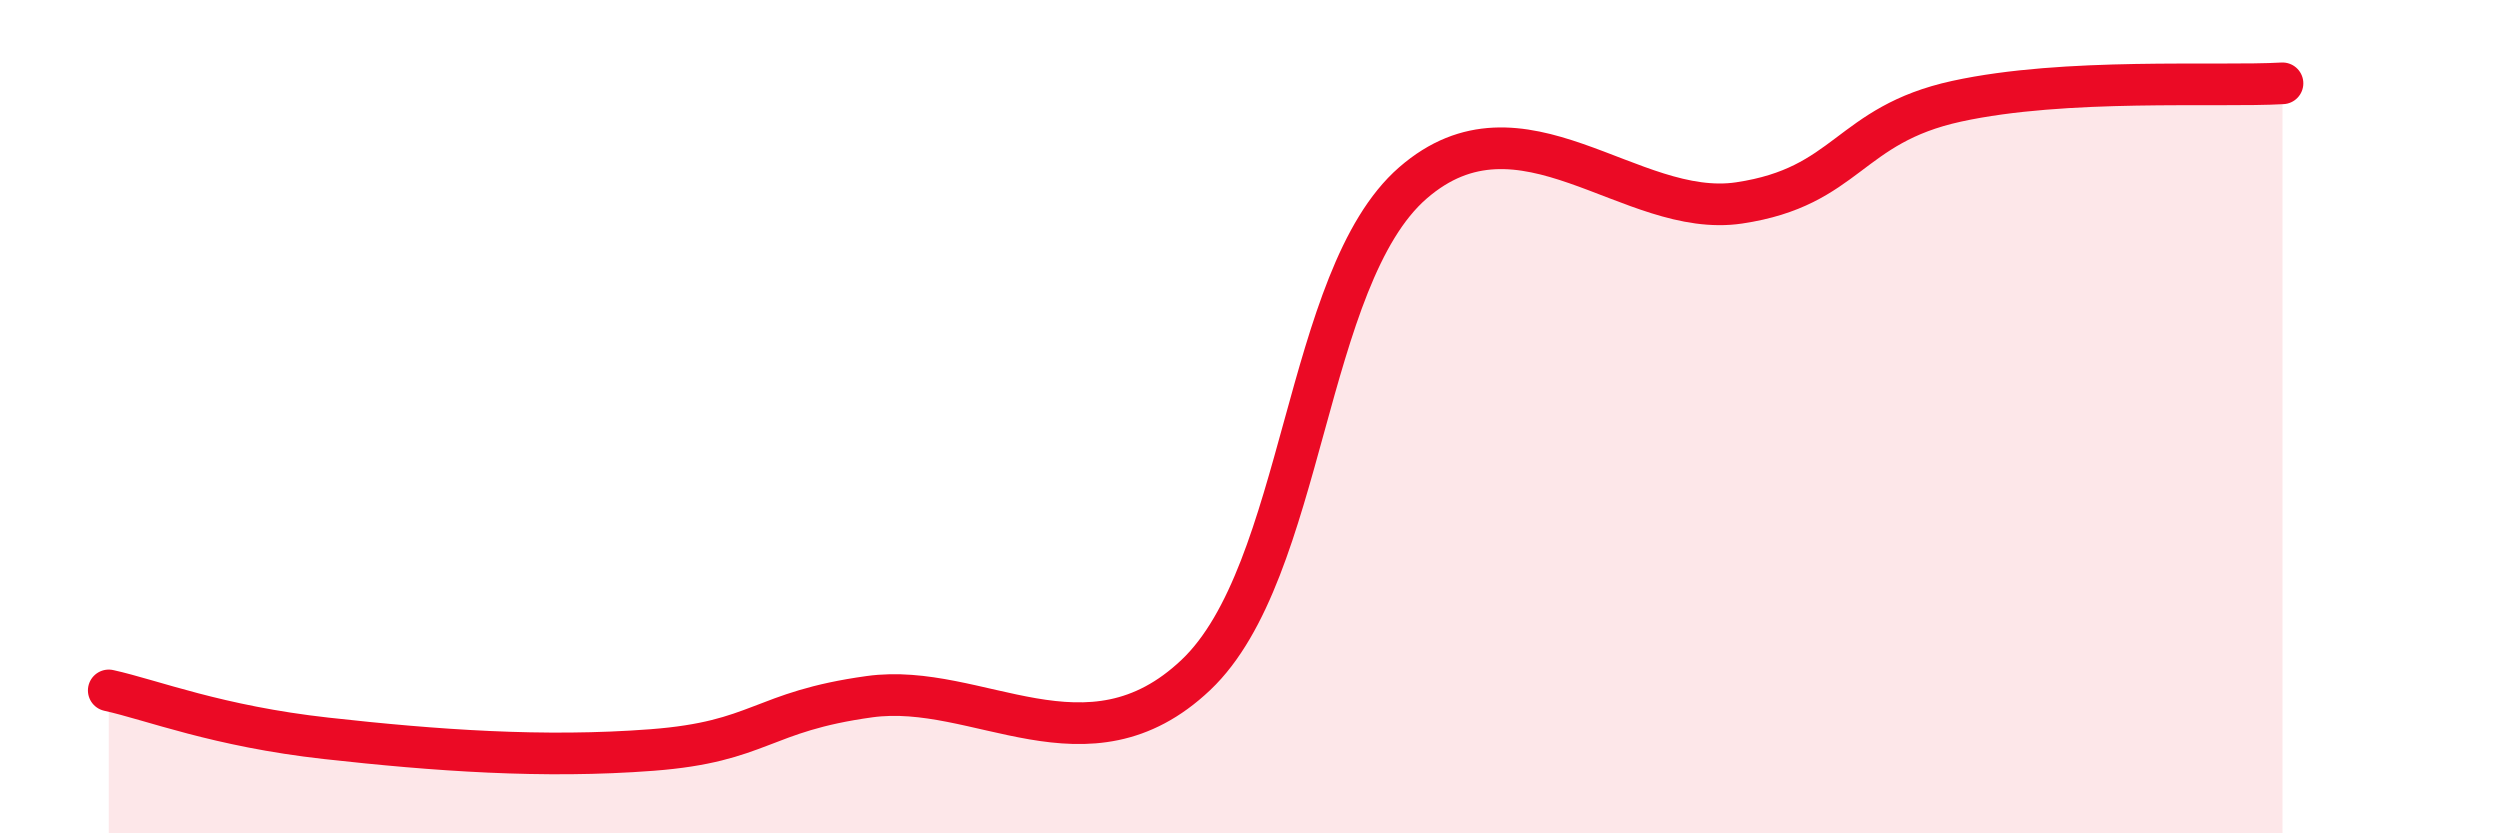 
    <svg width="60" height="20" viewBox="0 0 60 20" xmlns="http://www.w3.org/2000/svg">
      <path
        d="M 2.61,16.57 C 3.65,16.8 5.22,17.43 7.83,17.72 C 10.44,18.01 13.04,18.2 15.65,18 C 18.26,17.8 18.26,17.08 20.87,16.72 C 23.48,16.36 26.09,18.67 28.7,16.2 C 31.31,13.73 31.3,6.66 33.91,4.39 C 36.52,2.12 39.13,5.26 41.74,4.87 C 44.35,4.48 44.35,3 46.96,2.43 C 49.57,1.86 53.22,2.09 54.78,2L54.78 20L2.61 20Z"
        fill="#EB0A25"
        opacity="0.1"
        stroke-linecap="round"
        stroke-linejoin="round"
      />
      <path
        d="M 2.61,16.57 C 3.65,16.8 5.22,17.43 7.83,17.72 C 10.44,18.01 13.04,18.2 15.65,18 C 18.26,17.8 18.26,17.08 20.87,16.72 C 23.48,16.36 26.09,18.67 28.7,16.2 C 31.31,13.73 31.3,6.66 33.91,4.39 C 36.52,2.12 39.13,5.26 41.74,4.87 C 44.35,4.48 44.35,3 46.96,2.43 C 49.57,1.86 53.22,2.09 54.78,2"
        stroke="#EB0A25"
        stroke-width="1"
        fill="none"
        stroke-linecap="round"
        stroke-linejoin="round"
      />
    </svg>
  